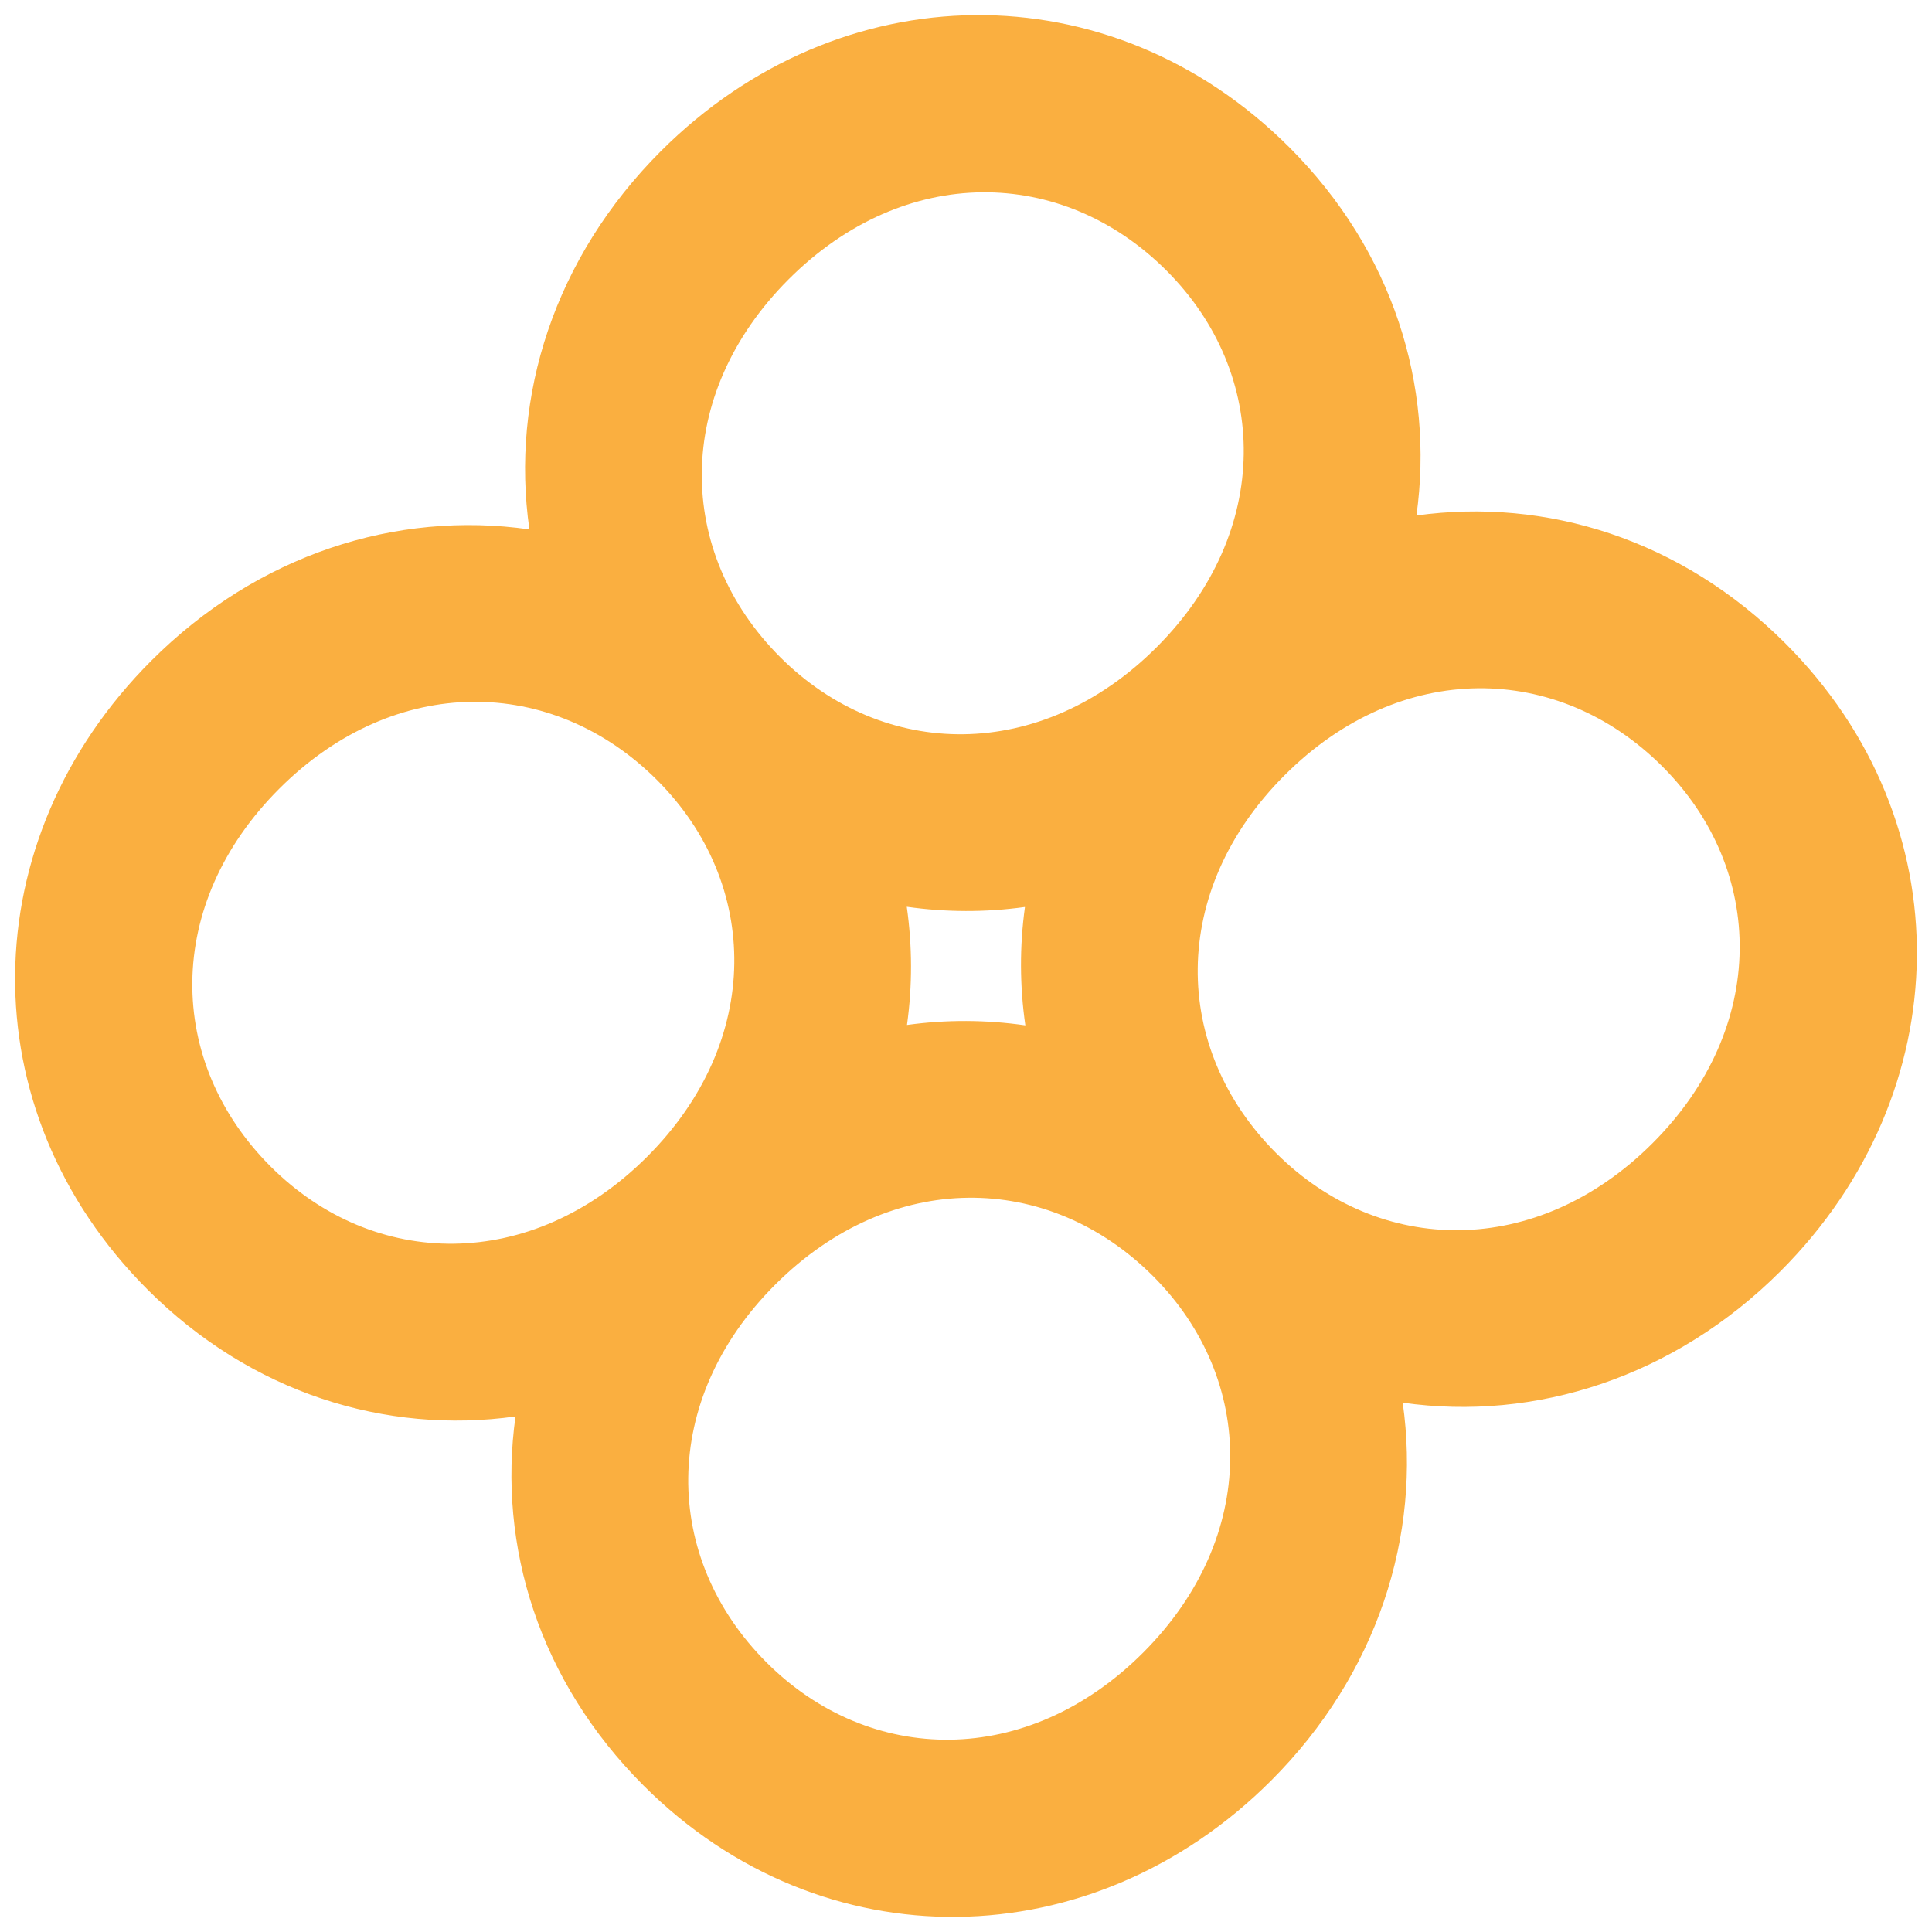<?xml version="1.0" encoding="utf-8"?>
<!-- Generator: Adobe Illustrator 19.0.0, SVG Export Plug-In . SVG Version: 6.00 Build 0)  -->
<svg version="1.1" id="Layer_1" xmlns="http://www.w3.org/2000/svg" xmlns:xlink="http://www.w3.org/1999/xlink" x="0px" y="0px"
	 viewBox="-183 -15 64 64" style="enable-background:new -183 -15 64 64;" xml:space="preserve">
<style type="text/css">
	.st0{fill:#FAAF40;}
</style>
<g>
	<path id="XMLID_11_" class="st0" d="M-123.853,6.317c-3.455-3.455-7.925-4.835-12.225-4.241
		c0.599-4.296-0.772-8.756-4.203-12.188c-5.952-5.952-14.92-5.788-20.831,0.123
		c-3.52,3.52-4.984,8.121-4.351,12.526c-4.405-0.633-9.007,0.831-12.526,4.351
		c-5.911,5.911-6.075,14.879-0.123,20.831c3.432,3.431,7.892,4.802,12.188,4.203
		c-0.595,4.3,0.786,8.77,4.241,12.225c5.911,5.911,14.88,5.748,20.791-0.163
		c3.519-3.519,4.984-8.121,4.359-12.518c4.397,0.625,8.998-0.84,12.518-4.359
		C-118.105,21.196-117.942,12.228-123.853,6.317z M-156.873-5.75
		c3.832-3.832,9.05-3.751,12.515-0.286c3.424,3.424,3.506,8.643-0.326,12.475
		c-3.832,3.832-9.05,3.75-12.475,0.326
		C-160.623,3.3-160.705-1.918-156.873-5.75z M-149.047,15.045
		c-0.18,1.303-0.174,2.619,0.013,3.921c-1.302-0.187-2.617-0.193-3.921-0.013
		c0.181-1.302,0.177-2.616-0.007-3.915
		C-151.663,15.222-150.349,15.226-149.047,15.045z M-174.035,23.642
		c-3.465-3.465-3.547-8.683,0.286-12.515c3.831-3.831,9.048-3.75,12.513-0.288
		l0.002,0.002c0.001,0.001,0.002,0.001,0.002,0.002
		c3.422,3.424,3.503,8.641-0.328,12.472
		C-165.393,27.148-170.611,27.066-174.035,23.642z M-145.132,39.745
		c-3.832,3.832-9.05,3.75-12.475,0.326c-3.465-3.465-3.547-8.683,0.286-12.515
		c3.831-3.831,9.047-3.75,12.512-0.288c0,0,0.001,0.002,0.002,0.003
		c0.001,0.001,0.002,0.002,0.003,0.002
		C-141.382,30.697-141.301,35.914-145.132,39.745z M-128.255,22.868
		c-3.832,3.832-9.05,3.75-12.475,0.326c-3.465-3.465-3.547-8.683,0.286-12.515
		c3.832-3.832,9.05-3.751,12.515-0.286
		C-124.505,13.817-124.423,19.036-128.255,22.868z"/>
</g>
</svg>
